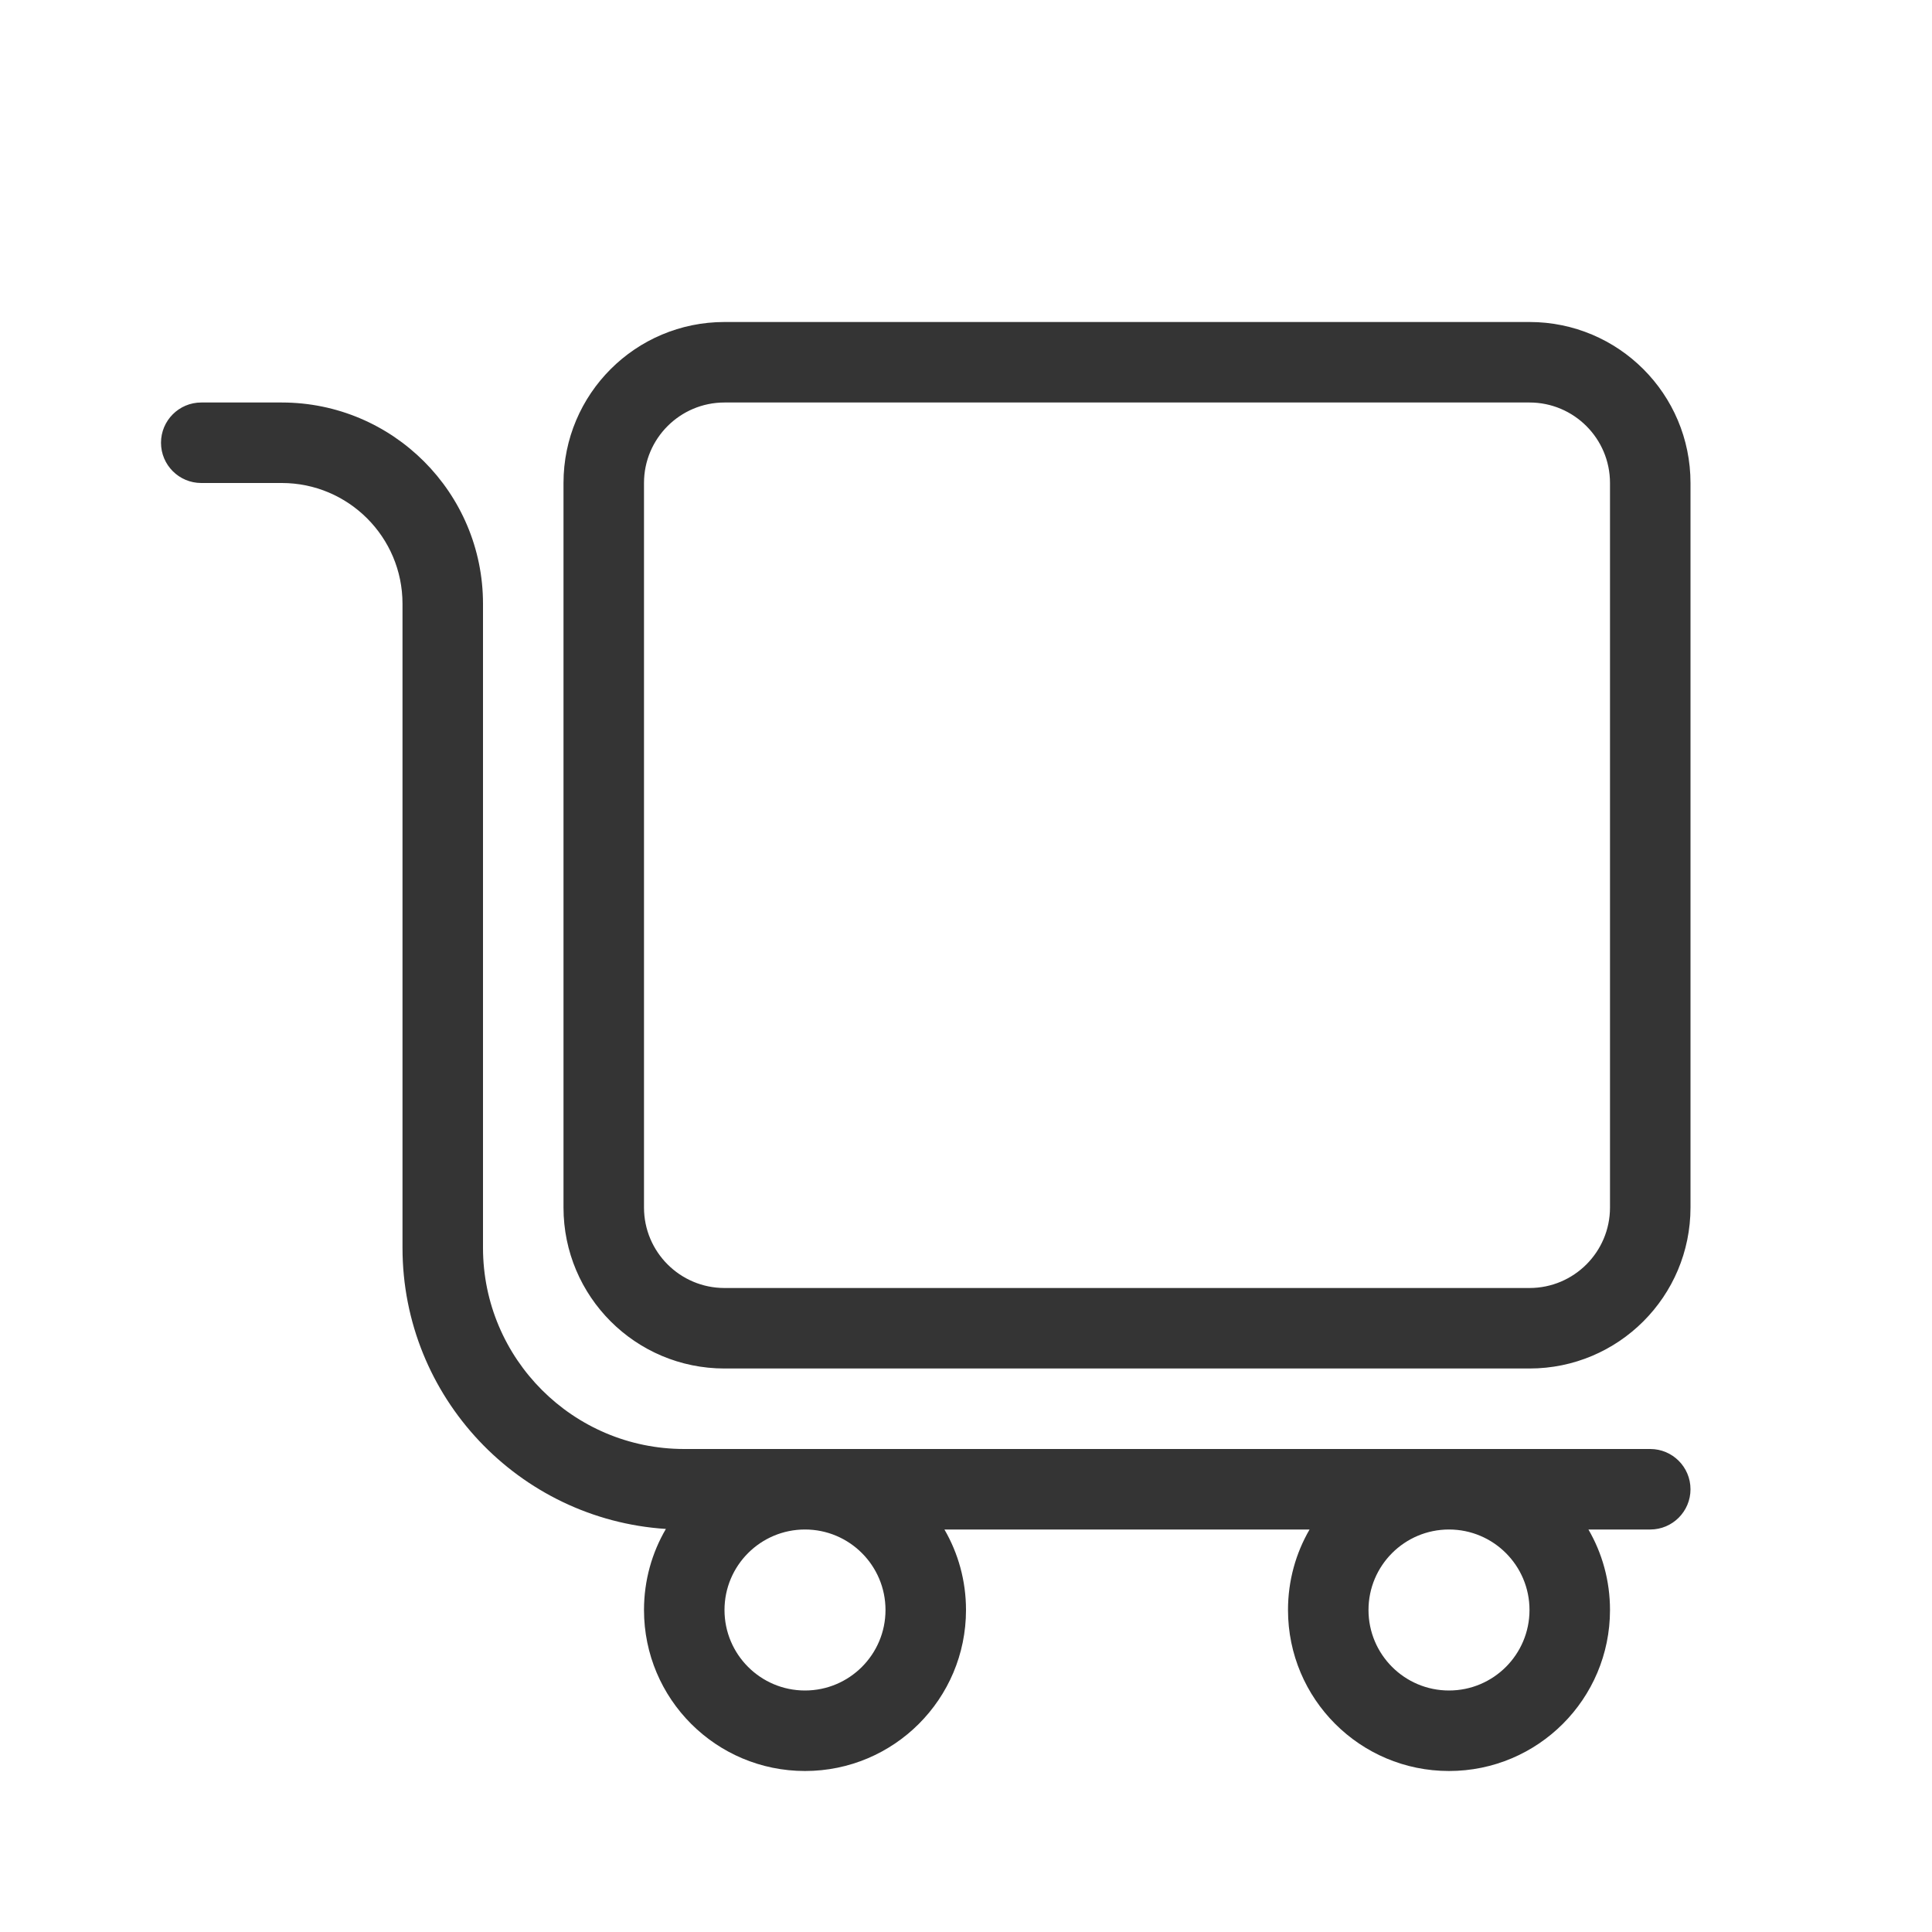 <svg width="24" height="24" viewBox="0 0 24 24" fill="none" xmlns="http://www.w3.org/2000/svg">
<path fill-rule="evenodd" clip-rule="evenodd" d="M9 5H19C19.552 5 20 5.448 20 6V15C20 15.552 19.552 16 19 16H9C8.448 16 8 15.552 8 15V6C8 5.448 8.448 5 9 5ZM7 6C7 4.895 7.895 4 9 4H19C20.105 4 21 4.895 21 6V15C21 16.105 20.105 17 19 17H9C7.895 17 7 16.105 7 15V6ZM2.5 5C2.224 5 2 5.224 2 5.5C2 5.776 2.224 6 2.5 6H3.5C4.328 6 5 6.672 5 7.5V15.5C5 17.355 6.446 18.875 8.272 18.993C8.099 19.288 8 19.633 8 20C8 21.105 8.895 22 10 22C11.105 22 12 21.105 12 20C12 19.636 11.903 19.294 11.732 19H16.268C16.097 19.294 16 19.636 16 20C16 21.105 16.895 22 18 22C19.105 22 20 21.105 20 20C20 19.636 19.903 19.294 19.732 19H20.5C20.776 19 21 18.776 21 18.5C21 18.224 20.776 18 20.5 18H18H10H8.5C7.12 18 6 16.88 6 15.5V7.5C6 6.12 4.88 5 3.5 5H2.5ZM18 19C17.448 19 17 19.448 17 20C17 20.552 17.448 21 18 21C18.552 21 19 20.552 19 20C19 19.448 18.552 19 18 19ZM9 20C9 19.448 9.448 19 10 19C10.552 19 11 19.448 11 20C11 20.552 10.552 21 10 21C9.448 21 9 20.552 9 20Z" fill="#343434"/>
</svg>
